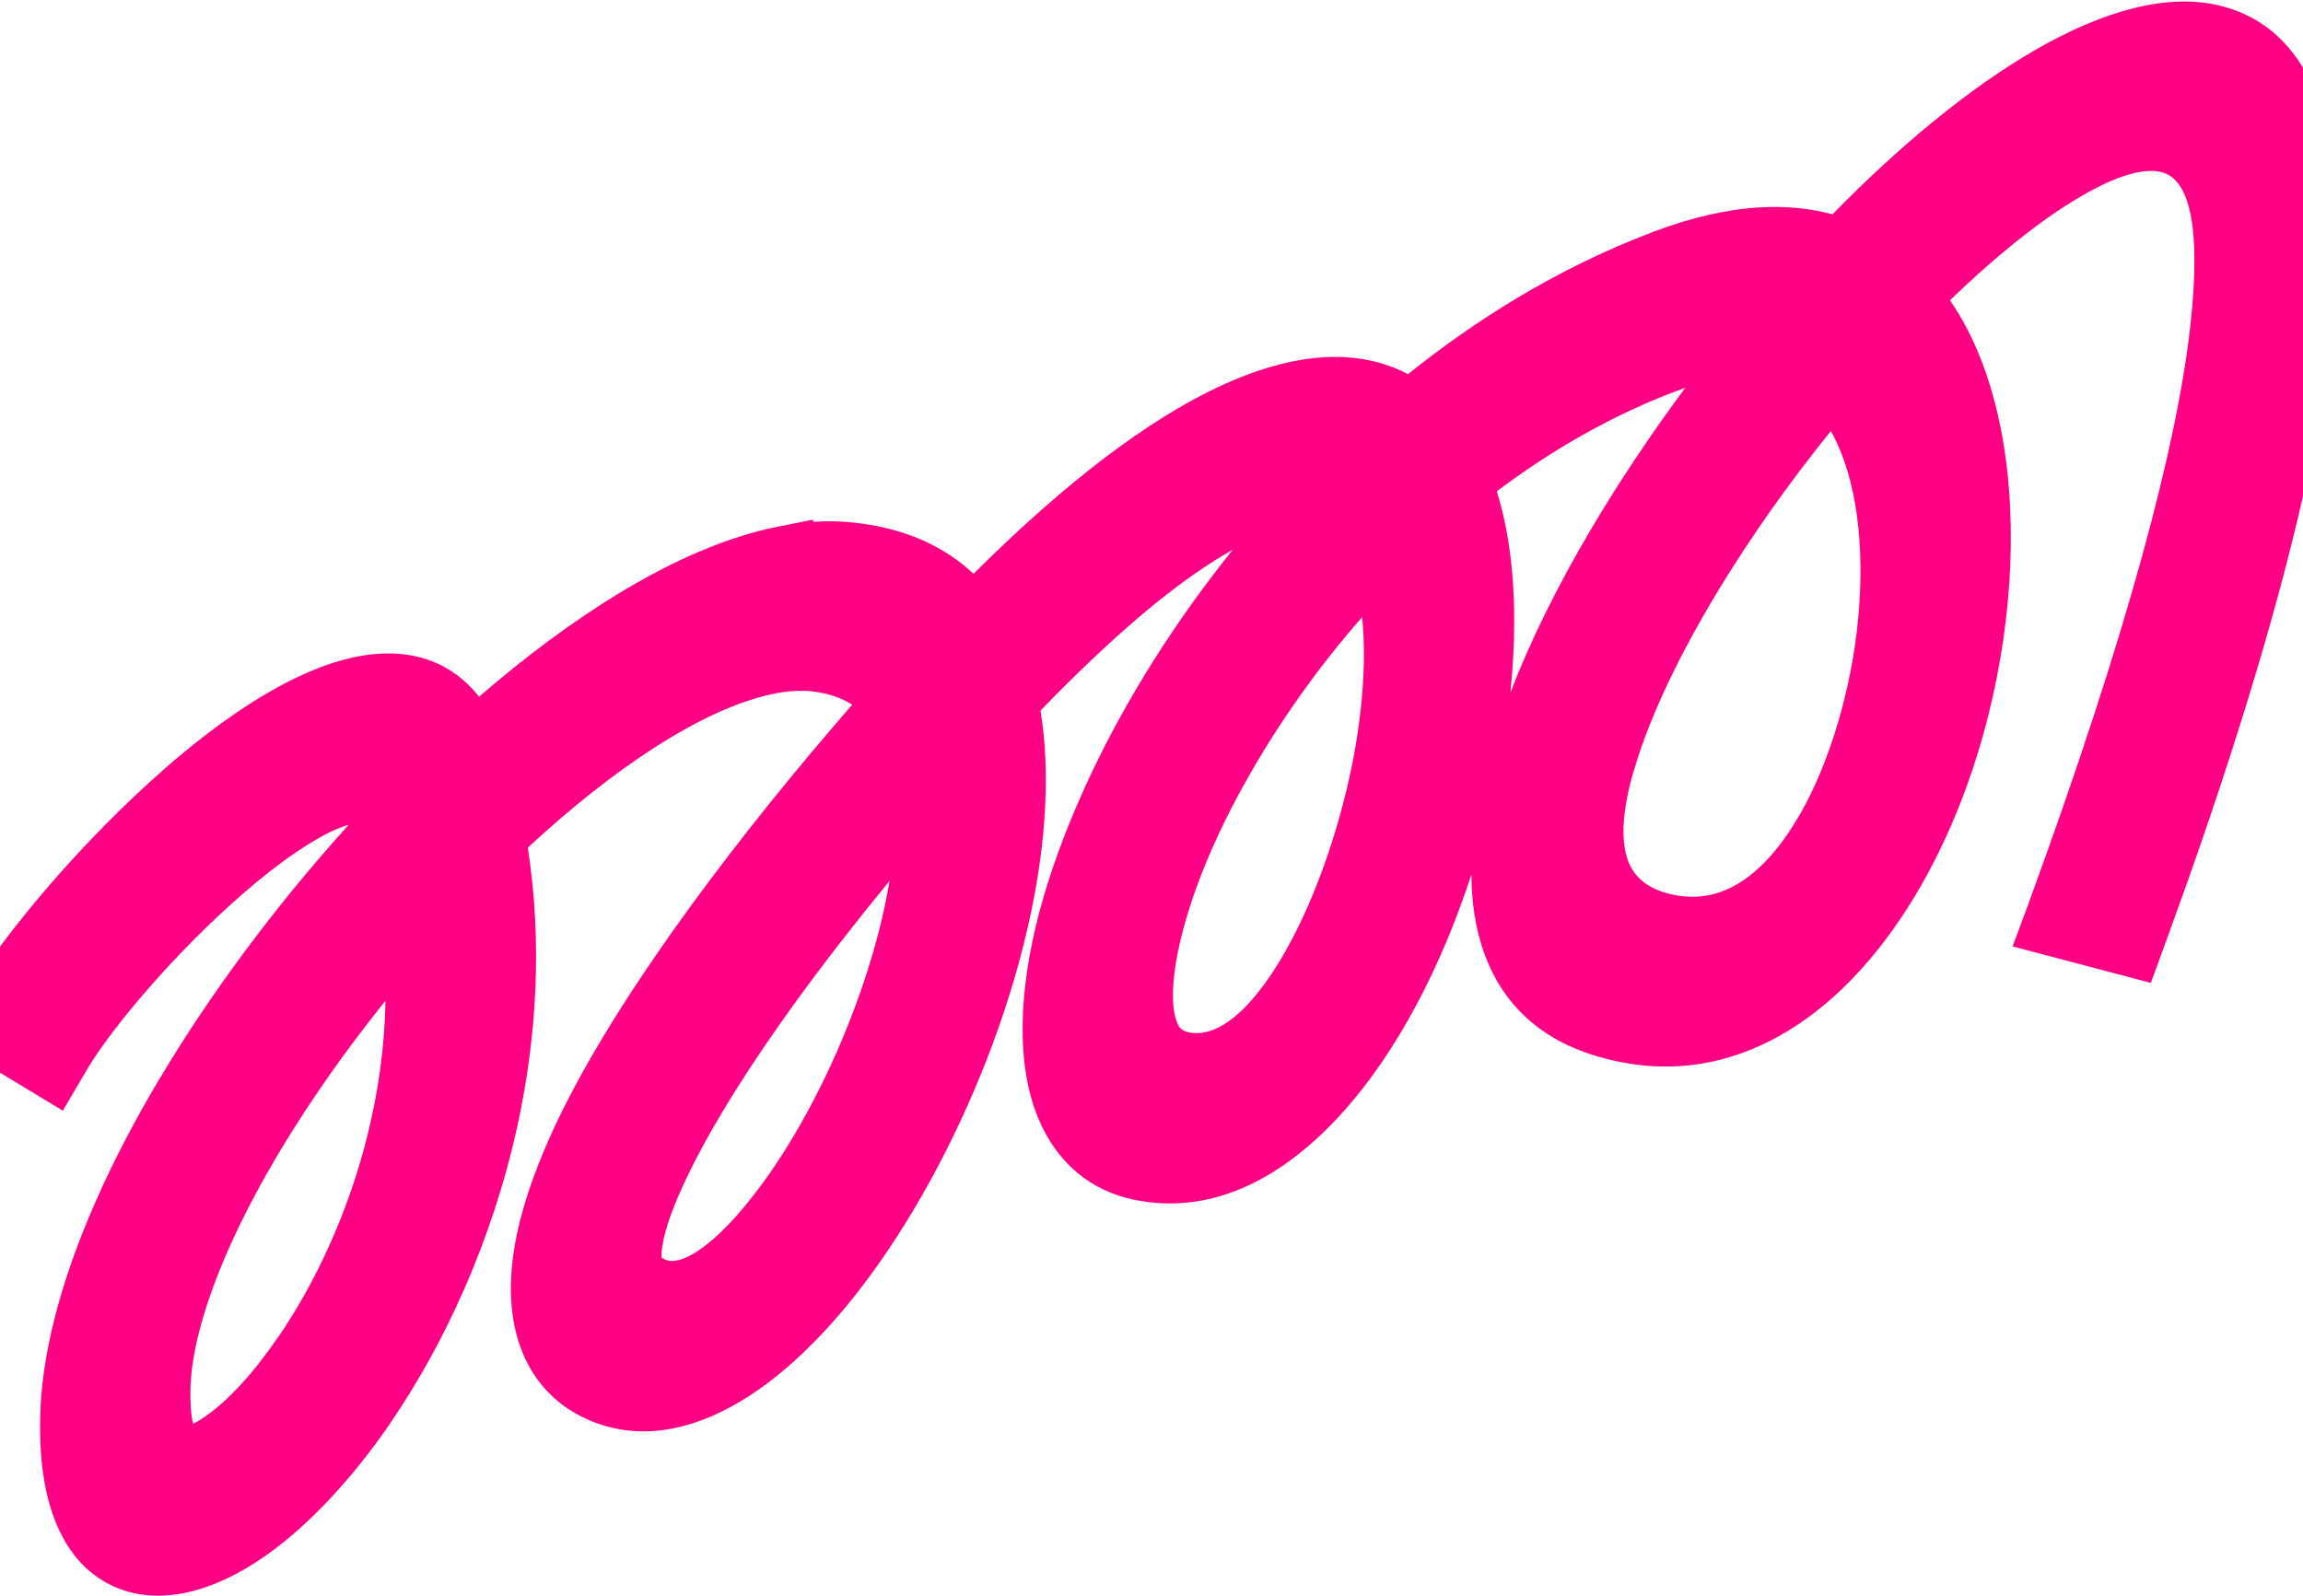 <svg width="375" height="260" viewBox="0 0 375 260" fill="none" xmlns="http://www.w3.org/2000/svg">
<path d="M330.337 147.073C346.528 102.799 354.49 72.532 356.66 53.008C358.482 36.626 356.404 29.219 352.043 28.061C348.723 27.181 343.645 29.009 337.575 32.736C331.402 36.526 324.531 42.135 317.517 48.901C318.575 50.449 319.538 52.067 320.402 53.746C323.4 59.56 325.397 66.413 326.476 73.84C327.588 81.493 327.707 89.734 326.933 98.03C326.17 106.177 324.55 114.436 322.164 122.292C319.808 130.042 316.666 137.511 312.82 144.223C307.032 154.325 299.749 162.659 291.182 167.877C283.244 172.712 274.378 174.821 264.794 173.148C252.208 170.95 244.806 164.364 241.511 154.777C240.227 151.039 239.61 146.896 239.592 142.43C234.748 157.305 227.569 171.187 218.789 181.003C209.022 191.921 197.435 197.95 184.867 195.448C181.145 194.706 177.971 193.168 175.325 190.931C172.581 188.61 170.485 185.603 169.007 182.012C167.227 177.68 166.415 172.477 166.517 166.636C166.614 160.984 167.571 154.769 169.33 148.225C170.935 142.253 173.233 135.869 176.174 129.286C179.017 122.918 182.436 116.406 186.377 109.947C190.18 103.713 194.512 97.448 199.325 91.319C199.788 90.729 200.257 90.139 200.73 89.552C199.773 90.082 198.776 90.673 197.738 91.326C190.143 96.1 180.788 103.981 169.424 115.745C169.625 116.965 169.79 118.213 169.924 119.489C170.22 122.343 170.333 125.398 170.277 128.619C170.165 135.013 169.321 141.762 167.886 148.6C166.391 155.726 164.261 162.957 161.656 169.985C159.123 176.819 156.112 183.555 152.77 189.899C149.426 196.251 145.726 202.244 141.819 207.589C134.732 217.285 126.856 224.944 118.828 229.238C110.839 233.51 102.829 234.502 95.359 231.057C94.026 230.442 92.79 229.708 91.649 228.86C90.49 227.998 89.445 227.017 88.507 225.931C86.122 223.159 84.578 219.838 83.79 216.044C83.004 212.258 82.999 208.11 83.685 203.665C84.216 200.221 85.184 196.553 86.53 192.713C87.888 188.84 89.602 184.856 91.618 180.801C96.695 170.579 104.039 159.136 112.531 147.493C120.593 136.439 129.66 125.24 138.767 114.778L138.326 114.51C136.59 113.505 134.508 112.843 132.051 112.59C131.203 112.503 130.282 112.49 129.295 112.55C128.266 112.612 127.235 112.745 126.204 112.948L126.091 112.981C120.291 114.13 113.636 117.227 106.584 121.754C99.902 126.044 92.904 131.619 85.946 138.059C88.353 153.692 87.371 169.124 84.243 183.417C80.133 202.198 72.292 219.039 63.54 231.798L63.544 231.823C60.438 236.35 57.151 240.453 53.81 244.026C50.308 247.77 46.766 250.91 43.319 253.338C39.056 256.341 34.809 258.372 30.744 259.307C26.477 260.287 22.446 260.07 18.826 258.525C14.662 256.748 11.342 253.371 9.189 248.221C7.362 243.856 6.403 238.21 6.536 231.176L6.532 231.151C6.581 228.519 6.802 225.868 7.184 223.213C7.564 220.56 8.13 217.753 8.868 214.811C11.941 202.538 17.999 189.089 25.973 175.701L25.997 175.691C34.312 161.733 44.752 147.723 56.075 135.123L56.792 134.326C56.215 134.484 55.567 134.719 54.864 135.016C52.879 135.856 50.584 137.191 48.101 138.885C45.297 140.798 42.365 143.115 39.435 145.666C34.169 150.249 29.032 155.464 24.626 160.473C19.934 165.809 16.167 170.784 14.064 174.369L10.233 180.901L-9.408 169.023L-5.576 162.491C-2.511 157.266 2.573 150.447 8.668 143.464C14.142 137.19 20.505 130.695 27.009 125.036L27.004 125.028C30.958 121.588 35.046 118.39 39.132 115.647C42.942 113.089 46.762 110.936 50.486 109.359C55.505 107.237 60.328 106.168 64.77 106.48C69.175 106.791 73.108 108.42 76.382 111.65C76.957 112.217 77.501 112.826 78.014 113.479C85.501 106.997 93.102 101.323 100.533 96.789C109.579 91.269 118.431 87.413 126.612 85.793L132.397 84.645L132.422 84.999L132.917 84.968C134.892 84.853 136.889 84.896 138.897 85.103C144.169 85.646 148.698 87.036 152.542 89.137C154.758 90.349 156.75 91.797 158.526 93.454C173.965 78.078 187.081 68.394 198.084 63.168C211.147 56.964 221.439 56.837 229.27 60.938C234.844 56.47 240.703 52.341 246.815 48.665C253.863 44.426 261.342 40.732 269.224 37.749C275.661 35.312 281.501 34.038 286.768 33.765C290.971 33.546 294.841 33.952 298.391 34.903C309.294 23.747 320.622 14.384 331.197 8.25C342.559 1.661 353.209 -1.28 361.905 1.028C375.176 4.548 382.875 18.938 380.272 49.055C378.247 72.477 369.916 106.23 352.805 153.021L350.22 160.089L327.719 154.146L330.341 147.075L330.336 147.074L330.337 147.073ZM245.934 112.825C249.199 104.329 253.648 95.395 258.915 86.457C263.524 78.637 268.77 70.777 274.403 63.178C273.863 63.359 273.312 63.555 272.754 63.767C266.744 66.043 260.936 68.895 255.371 72.2C251.319 74.607 247.433 77.231 243.726 80.026C244.361 82.065 244.886 84.209 245.304 86.443C246.16 91.023 246.567 95.986 246.562 101.173C246.559 104.952 246.344 108.857 245.936 112.825L245.934 112.825ZM298.127 70.196C291.362 78.571 285.063 87.461 279.738 96.254C273.617 106.364 268.841 116.245 266.225 124.902L265.759 126.449C264.225 132.081 263.867 136.848 265.088 140.18C266.146 143.066 268.667 145.079 273.019 145.839C276.816 146.502 280.286 145.653 283.36 143.716C286.998 141.421 290.266 137.542 293.017 132.739L293.041 132.729C295.494 128.449 297.563 123.431 299.186 118.022C300.882 112.371 302.035 106.461 302.577 100.656C303.127 94.771 303.068 89.016 302.336 83.777C301.664 78.98 300.415 74.605 298.536 70.962L298.126 70.199L298.127 70.196ZM221.797 100.513C219.999 102.566 218.266 104.649 216.602 106.753C212.581 111.836 208.936 117.102 205.709 122.388C202.558 127.55 199.891 132.594 197.74 137.379C195.554 142.243 193.866 146.897 192.712 151.187C191.711 154.917 191.135 158.257 191.016 161.074C190.92 163.393 191.136 165.273 191.686 166.612C191.862 167.043 192.094 167.384 192.377 167.624C192.672 167.872 193.068 168.051 193.572 168.151C197.315 168.895 201.269 166.18 204.953 161.513C209.669 155.537 213.827 146.714 216.894 137.114C218.569 131.869 219.877 126.533 220.749 121.369C221.616 116.236 222.083 111.247 222.087 106.655C222.089 104.501 221.993 102.445 221.796 100.516L221.797 100.513ZM144.845 143.492C139.335 150.19 134.057 156.966 129.293 163.556C122.421 173.065 116.539 182.284 112.491 190.432C111.137 193.159 110.041 195.646 109.247 197.841C108.558 199.747 108.084 201.464 107.855 202.951C107.725 203.8 107.682 204.436 107.741 204.829L107.783 204.858L107.77 204.877C107.852 204.932 108.009 205.014 108.242 205.122C109.547 205.724 111.327 205.22 113.372 203.912C116.738 201.758 120.475 197.787 124.191 192.702C127.039 188.807 129.795 184.314 132.349 179.445C134.919 174.545 137.259 169.291 139.253 163.913C141.281 158.44 142.921 152.945 144.046 147.673C144.347 146.262 144.613 144.867 144.841 143.493L144.845 143.492ZM107.692 204.797C107.668 204.774 107.652 204.757 107.676 204.786L107.692 204.797ZM62.773 162.99C56.46 170.837 50.7 178.992 45.853 187.037C39.42 197.713 34.629 208.112 32.354 217.193C31.929 218.887 31.599 220.524 31.372 222.089C31.161 223.539 31.04 224.951 31.013 226.318L31.008 226.32C30.963 228.771 31.122 230.607 31.442 231.892C32.051 231.601 32.766 231.167 33.568 230.602C35.353 229.345 37.238 227.652 39.154 225.582C41.117 223.46 43.174 220.854 45.261 217.81L45.276 217.821C51.276 209.068 56.703 197.622 59.881 184.728C61.584 177.815 62.635 170.505 62.774 162.993L62.773 162.99ZM31.135 232.368L31.172 232.39C31.304 232.447 31.246 232.419 31.135 232.368Z" fill="#FF0084"/>
</svg>
